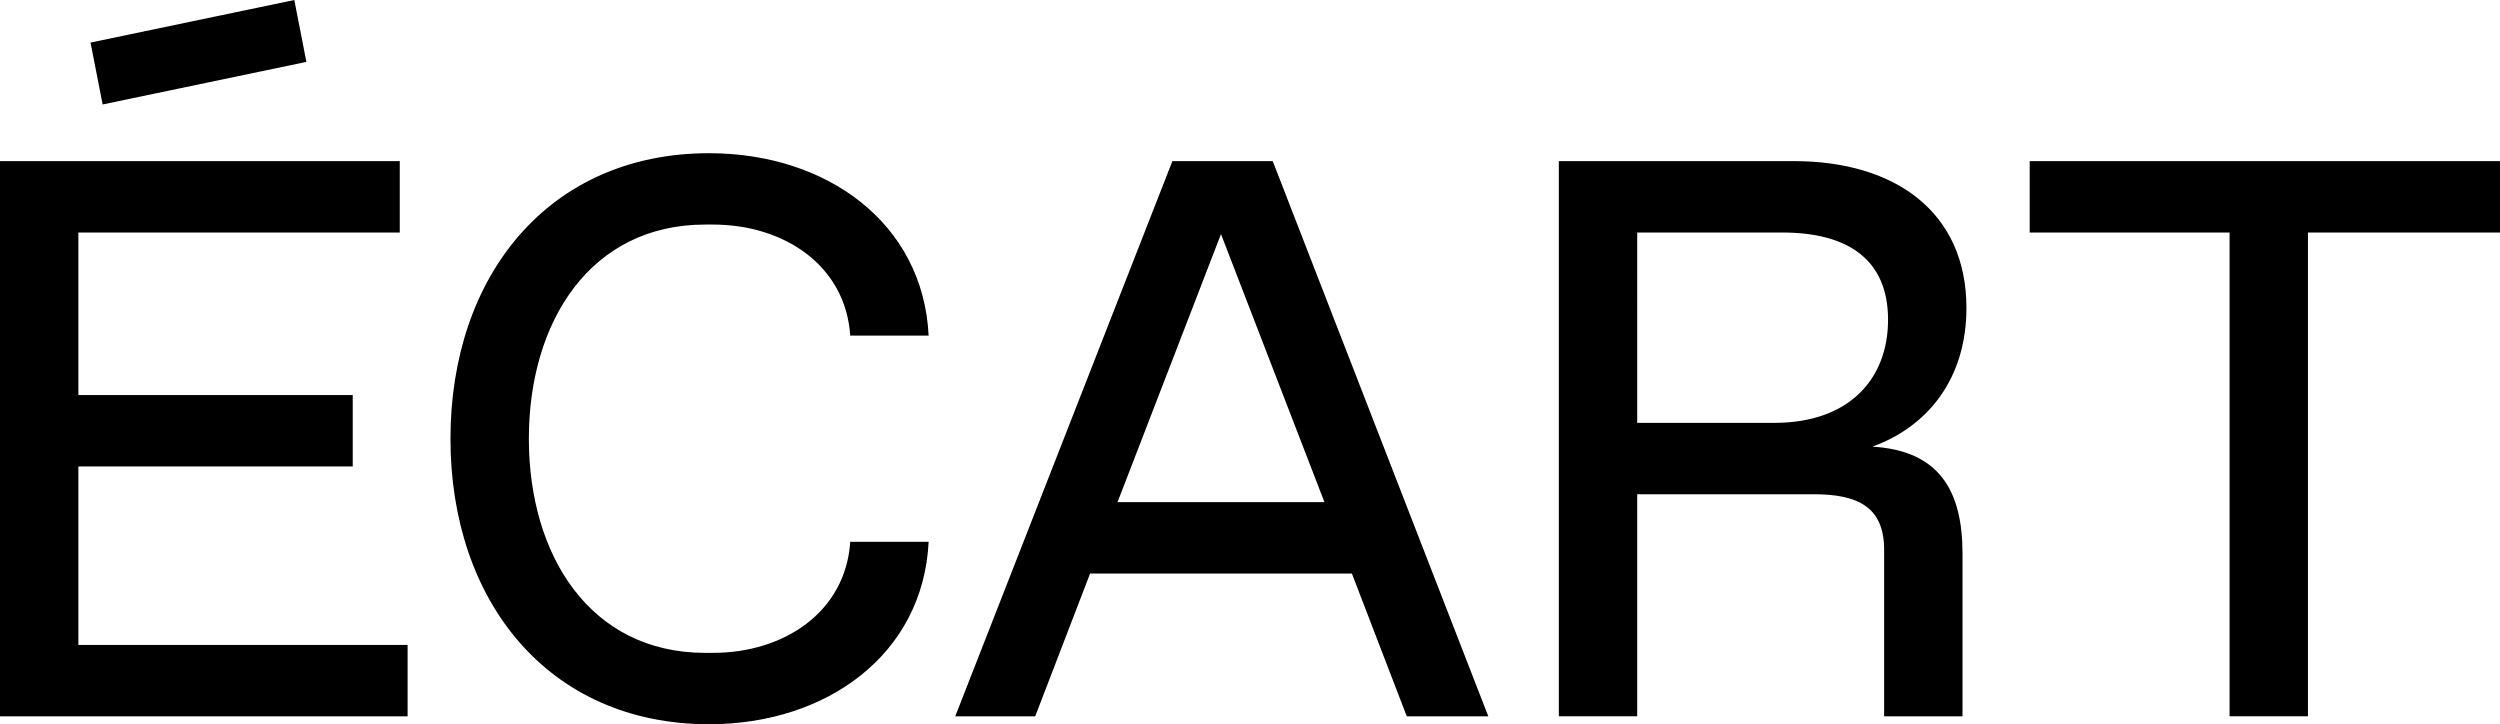 <svg width="359" height="104" xmlns="http://www.w3.org/2000/svg"><g fill="#000" fill-rule="evenodd"><path d="M13 6.113L42.262 0 44 8.887 14.74 15zM320.166 102.86h11.256V33.389H359v-10.25h-67.537v10.25h28.703v69.473zm-96.318 0h11.257V70.973h25.326c6.19 0 10.13 1.708 10.13 7.972v23.917h11.256V79.513c0-9.11-3.377-14.805-12.944-15.374 7.88-2.847 13.507-9.68 13.507-19.931 0-13.667-10.13-21.07-24.763-21.07h-33.769v79.723zm11.257-42.138V33.388h20.823c9.568 0 15.196 3.987 15.196 12.528 0 8.542-5.628 14.806-16.32 14.806h-19.699zm-97.93 42.139h11.482l7.88-20.5h37.595l7.88 20.5h11.707l-30.956-79.723h-14.408l-31.18 79.723zm53.017-30.75h-29.717l14.86-38.495 14.857 38.494zM75.944 62.998c0-16.74 8.78-30.75 25.327-30.75h1.124c10.131 0 19.024 5.809 19.699 15.945h11.257C132.562 32.022 118.717 22 101.832 22c-23.074 0-37.144 17.653-37.144 41s14.07 41 37.144 41c16.885 0 30.73-10.023 31.519-26.196h-11.257c-.675 10.137-9.568 15.946-19.699 15.946h-1.124C84.724 93.75 75.944 79.74 75.944 63zM0 102.861h58.532V92.61H11.255V66.985h39.397v-10.25H11.255V33.388h46.151v-10.25H0v79.723z"/></g></svg>